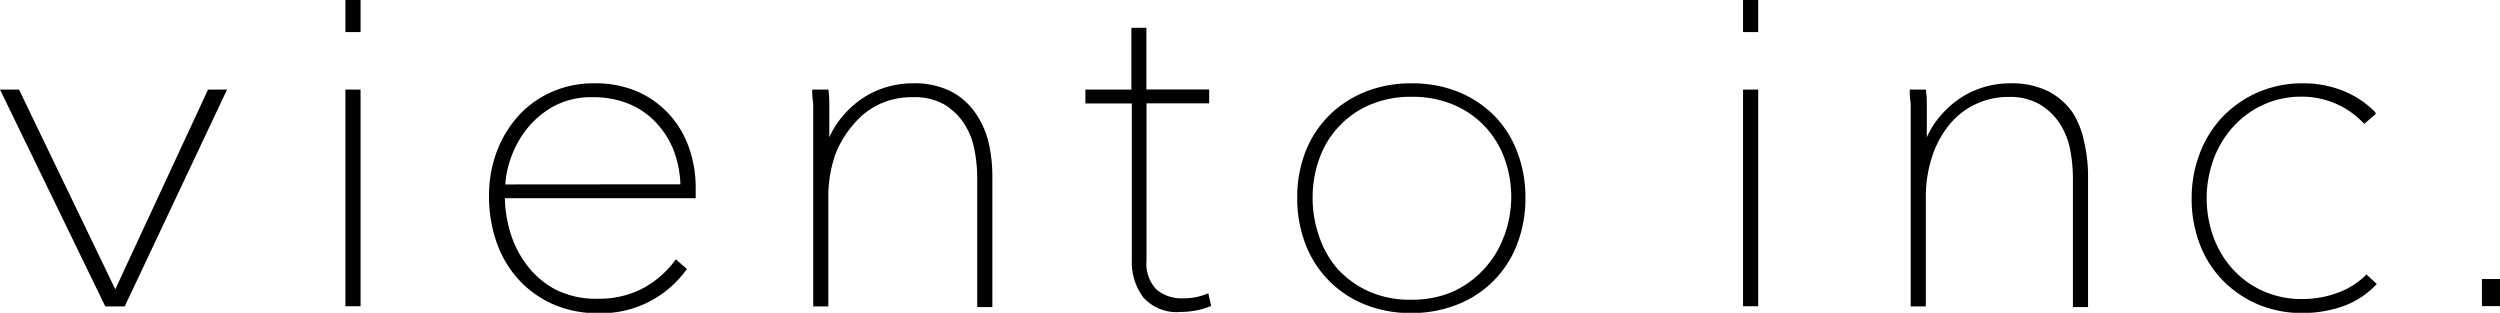 <svg xmlns="http://www.w3.org/2000/svg" viewBox="0 0 180 22.52"><title>logo</title><g id="レイヤー_2" data-name="レイヤー 2"><g id="design"><polygon points="8.3 20.83 1.37 6.45 0 6.45 7.58 22.06 8.98 22.06 16.23 6.7 16.35 6.45 14.98 6.45 8.3 20.83"/><rect x="24.87" y="6.45" width="1.09" height="15.6"/><rect x="24.87" width="1.09" height="2.31"/><rect x="125.5" width="1.09" height="2.31"/><rect x="125.5" y="6.45" width="1.09" height="15.6"/><rect x="178.7" y="20.09" width="1.3" height="1.95"/><path d="M48.28,8.34A6.81,6.81,0,0,0,46,6.64,7.55,7.55,0,0,0,42.77,6a7.38,7.38,0,0,0-3,.6,7.11,7.11,0,0,0-2.39,1.68,8,8,0,0,0-1.59,2.58,8.88,8.88,0,0,0-.58,3.25,9.88,9.88,0,0,0,.56,3.38,7.75,7.75,0,0,0,1.61,2.68,7.42,7.42,0,0,0,2.48,1.75,7.89,7.89,0,0,0,3.18.63,7.56,7.56,0,0,0,6.32-3.05l.1-.13-.8-.7-.11.15a7,7,0,0,1-2.38,2,6.85,6.85,0,0,1-3.13.69,6.56,6.56,0,0,1-3-.64A6.26,6.26,0,0,1,38,19.17a7.22,7.22,0,0,1-1.24-2.38,9.16,9.16,0,0,1-.41-2.52H50.09v-.81a8.62,8.62,0,0,0-.45-2.73A7.05,7.05,0,0,0,48.28,8.34Zm-11.9,4.94a6.93,6.93,0,0,1,.36-1.78,7.25,7.25,0,0,1,1.13-2.14,6.49,6.49,0,0,1,2-1.71A5.7,5.7,0,0,1,42.72,7a6.66,6.66,0,0,1,2.54.47,5.6,5.6,0,0,1,1.94,1.32,6.31,6.31,0,0,1,1.29,2,7.66,7.66,0,0,1,.5,2.48Z"/><path d="M70.22,8.12a4.84,4.84,0,0,0-1.77-1.55A5.9,5.9,0,0,0,65.7,6a6.55,6.55,0,0,0-2,.31,6.31,6.31,0,0,0-1.79.9,7.09,7.09,0,0,0-1.47,1.44,6.09,6.09,0,0,0-.73,1.24V9.66l0-1.13q0-.58,0-1.08t-.05-.84l0-.16H58.48l0,.19q0,.33.07.82c0,.33,0,.68,0,1s0,.73,0,1.08,0,.65,0,.89V22.06h1.09v-7.8a9.27,9.27,0,0,1,.48-3.07A7.15,7.15,0,0,1,61.5,8.9a5.42,5.42,0,0,1,1.88-1.43A5.51,5.51,0,0,1,65.7,7,4.28,4.28,0,0,1,68,7.53a4.48,4.48,0,0,1,1.43,1.39,5.23,5.23,0,0,1,.73,1.86,10.66,10.66,0,0,1,.2,2v9.33h1.09V12.66a10.73,10.73,0,0,0-.27-2.39A6.27,6.27,0,0,0,70.22,8.12Z"/><path d="M86.82,21.19a4.51,4.51,0,0,1-1.64.29,2.81,2.81,0,0,1-1.92-.64,2.7,2.7,0,0,1-.71-2.11V7.44h4.51v-1H82.54V2H81.46V6.45H78.15v1h3.34v11.3a4.25,4.25,0,0,0,.81,2.64A3.21,3.21,0,0,0,85,22.46a5.83,5.83,0,0,0,1.07-.1,5,5,0,0,0,1-.28l.13-.05L87,21.11Z"/><path d="M107.55,8.29a7.82,7.82,0,0,0-2.62-1.7A8.9,8.9,0,0,0,101.61,6a8.76,8.76,0,0,0-3.31.61,7.84,7.84,0,0,0-2.6,1.7,7.53,7.53,0,0,0-1.7,2.6,9,9,0,0,0-.6,3.33,9.12,9.12,0,0,0,.6,3.35,7.56,7.56,0,0,0,4.29,4.34,8.75,8.75,0,0,0,3.31.61,8.89,8.89,0,0,0,3.32-.61,7.52,7.52,0,0,0,4.31-4.34,9.14,9.14,0,0,0,.6-3.35,9,9,0,0,0-.6-3.33A7.54,7.54,0,0,0,107.55,8.29Zm.71,8.78a6.76,6.76,0,0,1-1.42,2.31A6.86,6.86,0,0,1,104.6,21a7.36,7.36,0,0,1-3,.58,7.25,7.25,0,0,1-3-.58,6.92,6.92,0,0,1-2.23-1.57A6.76,6.76,0,0,1,95,17.08a8.23,8.23,0,0,1-.49-2.86A8.14,8.14,0,0,1,95,11.4a6.6,6.6,0,0,1,3.65-3.86,7.43,7.43,0,0,1,3-.57,7.55,7.55,0,0,1,3,.57,6.66,6.66,0,0,1,2.25,1.55,6.76,6.76,0,0,1,1.42,2.31,8.14,8.14,0,0,1,.49,2.82A8.23,8.23,0,0,1,108.27,17.08Z"/><path d="M149.24,8.12a4.84,4.84,0,0,0-1.77-1.55A5.9,5.9,0,0,0,144.72,6a6.55,6.55,0,0,0-2,.31,6.31,6.31,0,0,0-1.79.9,7.09,7.09,0,0,0-1.47,1.44,6.09,6.09,0,0,0-.73,1.24V9.66l0-1.13q0-.58,0-1.08t-.05-.84l0-.16H137.5l0,.19q0,.33.07.82c0,.33,0,.68,0,1s0,.73,0,1.08,0,.65,0,.89V22.06h1.09v-7.8a9.27,9.27,0,0,1,.48-3.07,7.15,7.15,0,0,1,1.27-2.28,5.42,5.42,0,0,1,1.88-1.43,5.51,5.51,0,0,1,2.32-.5,4.28,4.28,0,0,1,2.28.55,4.48,4.48,0,0,1,1.43,1.39,5.23,5.23,0,0,1,.73,1.86,10.66,10.66,0,0,1,.2,2v9.33h1.09V12.66a10.73,10.73,0,0,0-.27-2.39A6.27,6.27,0,0,0,149.24,8.12Z"/><path d="M170.29,19.86a5.7,5.7,0,0,1-2.06,1.25,7.3,7.3,0,0,1-2.43.42,6.85,6.85,0,0,1-2.87-.58,6.61,6.61,0,0,1-2.17-1.57,7,7,0,0,1-1.39-2.31,8.18,8.18,0,0,1,0-5.58,7.2,7.2,0,0,1,1.39-2.33,6.57,6.57,0,0,1,5-2.2,6.09,6.09,0,0,1,4.35,1.84l.12.12.84-.73L171,8.06a6.7,6.7,0,0,0-2.32-1.53A7.65,7.65,0,0,0,165.8,6a8,8,0,0,0-3.19.63,7.9,7.9,0,0,0-2.53,1.73A7.79,7.79,0,0,0,158.4,11a9,9,0,0,0-.6,3.31,9,9,0,0,0,.6,3.31,7.61,7.61,0,0,0,1.68,2.61,7.79,7.79,0,0,0,2.53,1.7,8.2,8.2,0,0,0,3.19.61,8.92,8.92,0,0,0,2.81-.46A6.14,6.14,0,0,0,171,20.58l.13-.13-.76-.7Z"/></g></g></svg>
